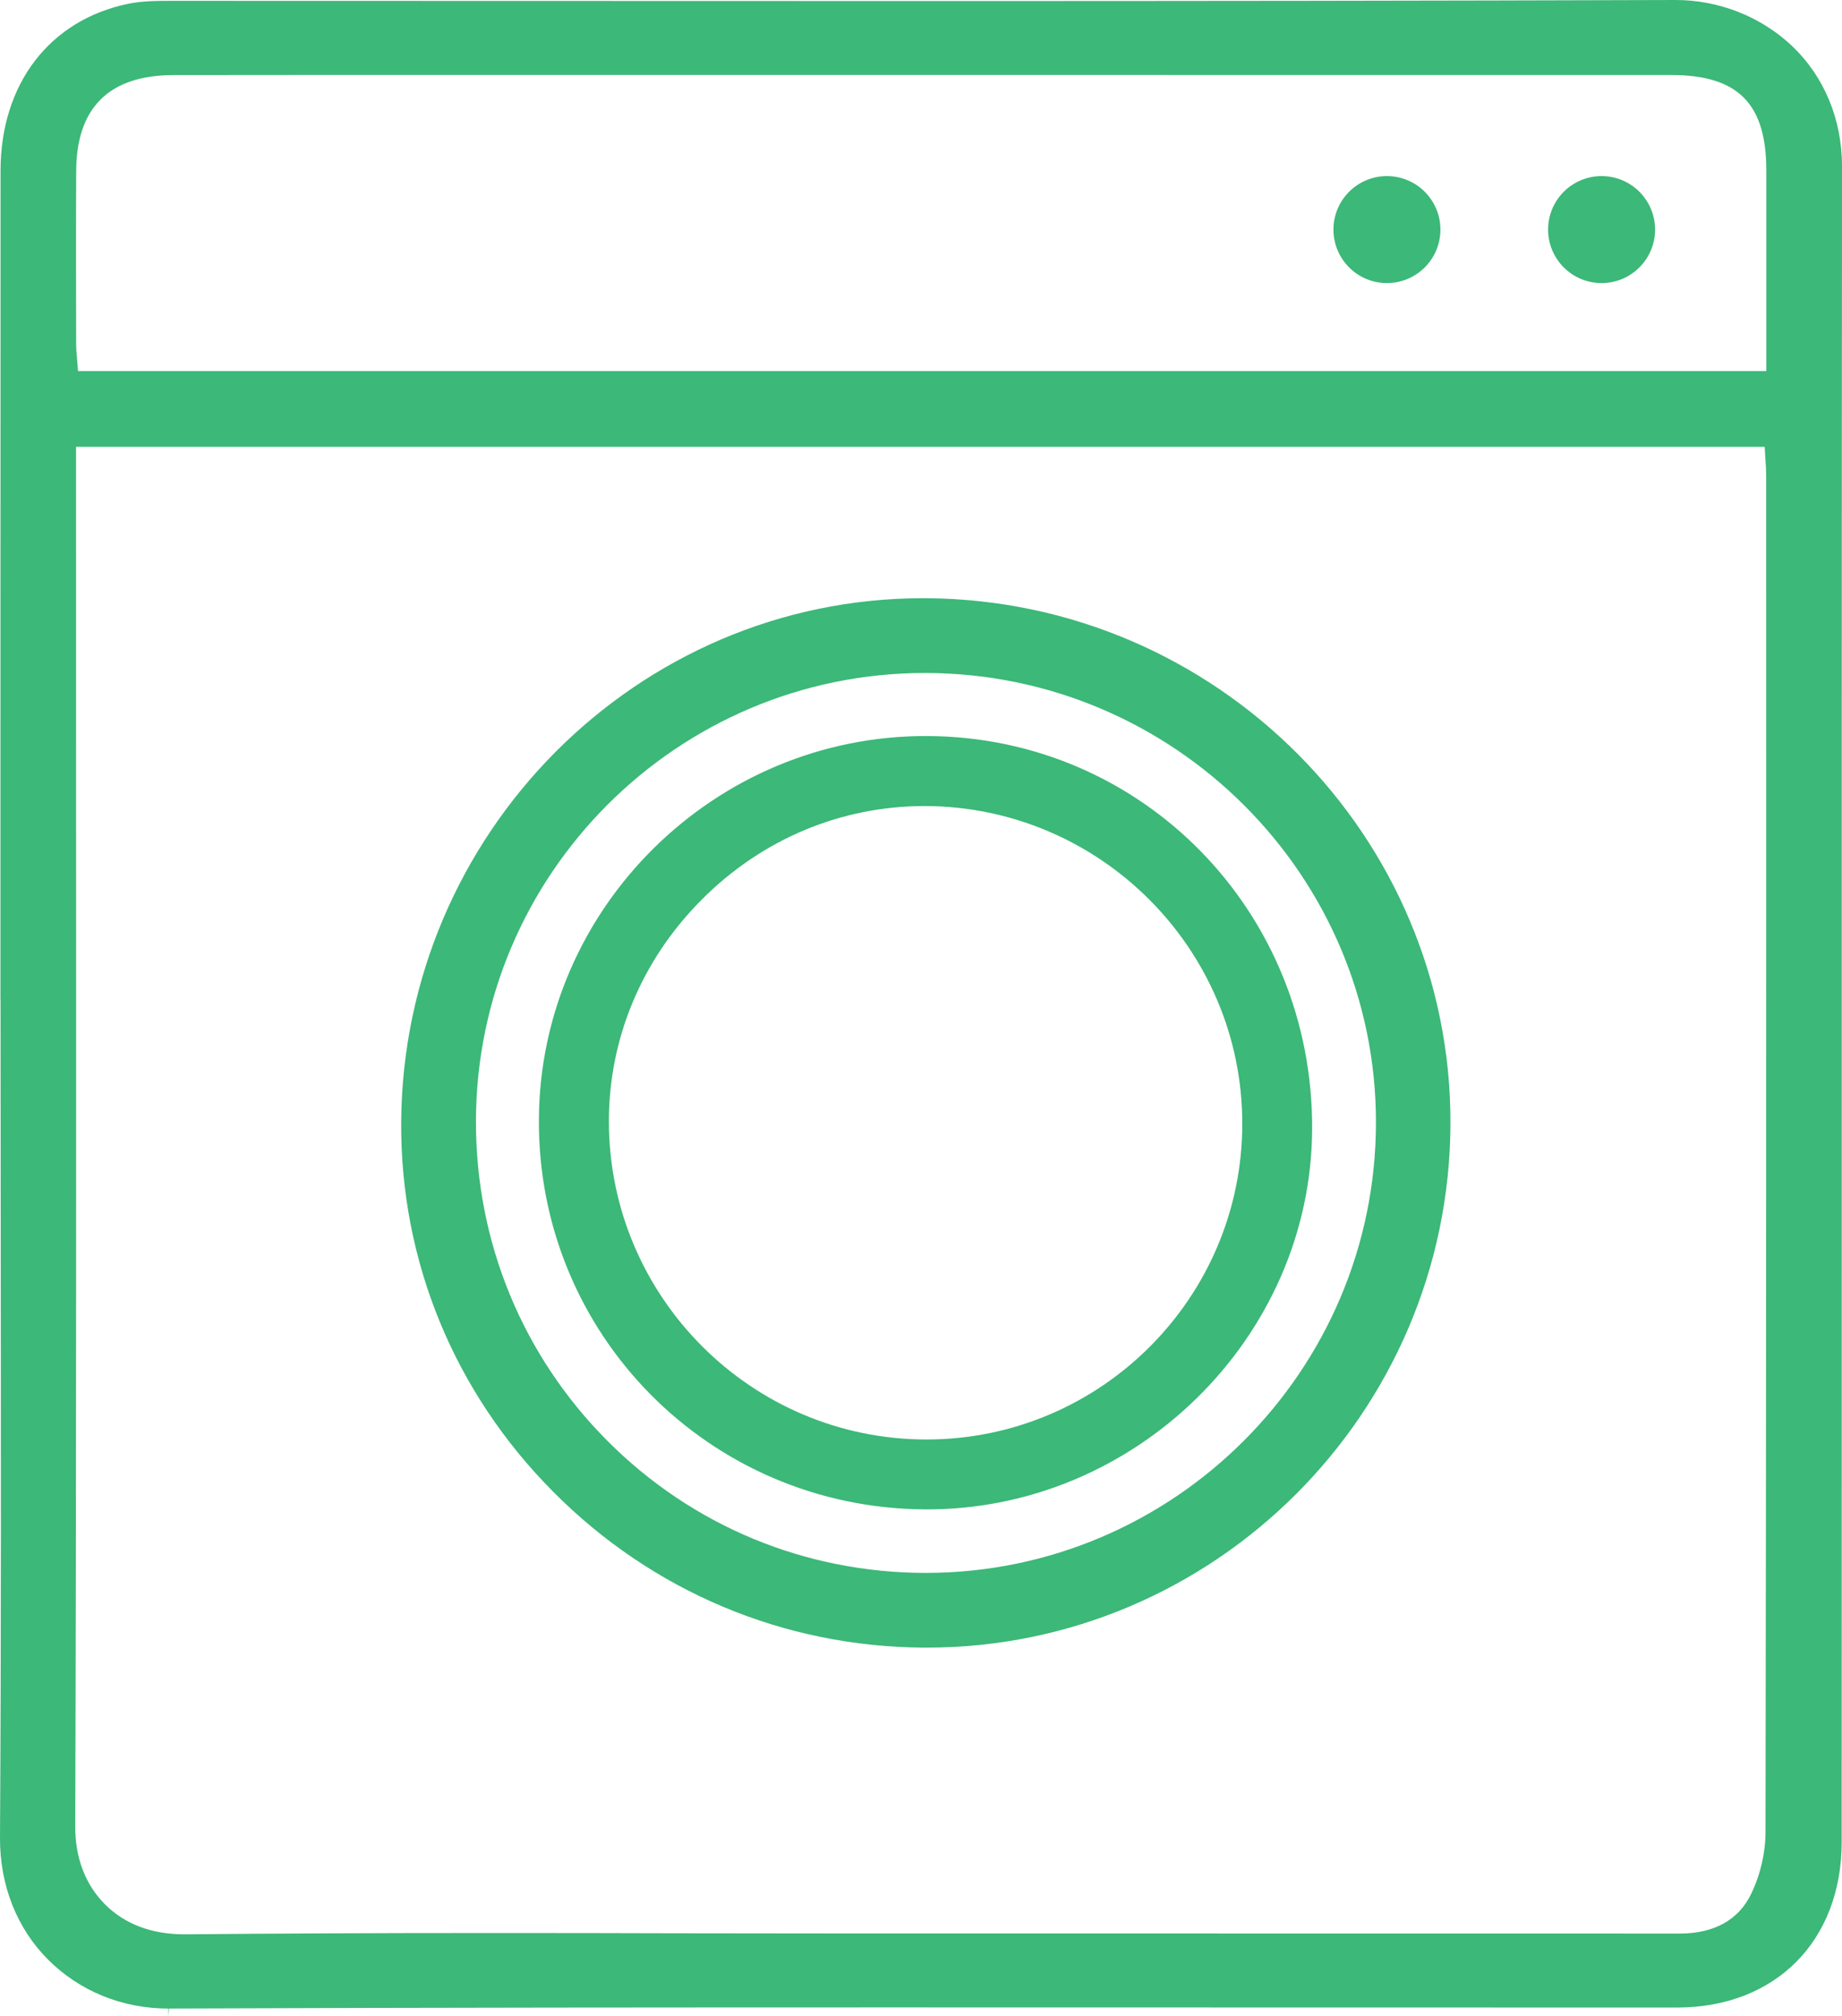<?xml version="1.0" encoding="utf-8"?>
<!-- Generator: Adobe Illustrator 16.0.0, SVG Export Plug-In . SVG Version: 6.00 Build 0)  -->
<!DOCTYPE svg PUBLIC "-//W3C//DTD SVG 1.1//EN" "http://www.w3.org/Graphics/SVG/1.1/DTD/svg11.dtd">
<svg version="1.1" id="Layer_1" xmlns="http://www.w3.org/2000/svg" xmlns:xlink="http://www.w3.org/1999/xlink" x="0px" y="0px"
	 width="54.689px" height="59.859px" viewBox="0 0 54.689 59.859"
	 style="enable-background:new 0 0 54.689 59.859;" xml:space="preserve">
<g>
	<path style="fill-rule:evenodd;clip-rule:evenodd;fill:#3CB878;" d="M5,59.859l0.021-0.229
		c7.888-0.031,15.664-0.033,21.561-0.033l23.211,0.004
		c2.922-0.002,4.887-1.979,4.887-4.92c0.002-6.184,0.002-12.367,0.002-18.547
		c0-10.396-0.002-20.791,0.008-31.184c0.002-1.412-0.535-2.695-1.51-3.609
		C52.268,0.488,51.023,0,49.754,0C42.496,0.023,35.256,0.031,28.016,0.031L5.088,0.025
		c-0.402,0-0.855,0-1.276,0.086C1.474,0.592,0.018,2.492,0.016,5.068
		c-0.003,5.773-0.003,11.547-0.003,17.322v7.189l0.003,0.23
		c0,2.33,0.002,4.66,0.005,6.99C0.028,42.621,0.036,48.639,0,54.559
		c-0.008,1.398,0.495,2.682,1.419,3.611C2.355,59.111,3.627,59.631,5,59.631V59.859
		L5,59.859z M2.262,5.084C2.268,3.195,3.238,2.234,5.146,2.229
		c1.657-0.002,3.315-0.004,4.972-0.004l39.5,0.002
		c1.979,0,2.824,0.846,2.824,2.832v3.35v2.607h-50.125l-0.033-0.412
		c-0.014-0.133-0.023-0.254-0.023-0.377C2.258,8.512,2.254,6.799,2.262,5.084z
		 M3.116,56.535C2.535,55.953,2.231,55.156,2.234,54.23
		c0.033-10.432,0.027-21.039,0.025-31.297L2.258,13.266h50.135l0.025,0.412
		C52.43,13.828,52.438,13.971,52.438,14.113v2.365
		c0.002,12.641,0.002,25.283-0.02,37.926c0,0.598-0.154,1.262-0.428,1.826
		C51.619,57,50.889,57.404,49.875,57.404c-5.398-0.002-10.799-0.002-16.199-0.002
		h-8.119c-1.822,0-3.641-0.004-5.463-0.006c-1.818-0.006-3.641-0.008-5.459-0.008
		c-3.6,0-6.511,0.014-9.16,0.039c0,0,0,0-0.002,0
		C4.499,57.428,3.697,57.119,3.116,56.535z"/>
	<g>
		<polygon style="fill-rule:evenodd;clip-rule:evenodd;fill:#3CB878;" points="27.461,20.215 27.461,20.215 
			27.461,20.215 		"/>
		<path style="fill-rule:evenodd;clip-rule:evenodd;fill:#3CB878;" d="M27.516,17.76h-0.117
			c-8.482,0-15.432,6.979-15.488,15.557c-0.025,4.123,1.575,8.018,4.516,10.973
			c2.938,2.959,6.842,4.6,10.994,4.625h0.096c8.535,0,15.508-6.967,15.547-15.531
			C43.104,24.834,36.129,17.824,27.516,17.76z M27.498,46.697
			c-3.586,0-6.941-1.391-9.461-3.918s-3.908-5.893-3.906-9.475
			c0.003-7.348,5.982-13.324,13.33-13.324h0.037
			c7.369,0.021,13.361,6.01,13.354,13.352
			C40.846,40.693,34.854,46.689,27.498,46.697z"/>
	</g>
	<g>
		<g>
			<path style="fill-rule:evenodd;clip-rule:evenodd;fill:#3CB878;" d="M27.463,44.811
				C21.06,44.775,15.95,39.605,16,33.213c0.044-6.273,5.238-11.389,11.531-11.361
				c6.396,0.025,11.473,5.227,11.426,11.697
				C38.916,39.729,33.689,44.848,27.463,44.811z M27.506,43.498
				c5.553,0,10.137-4.576,10.141-10.127c0.004-5.631-4.547-10.191-10.188-10.207
				C21.926,23.152,17.308,27.766,17.312,33.299
				C17.32,38.939,21.877,43.498,27.506,43.498z"/>
		</g>
		<g>
			<path style="fill:#3CB878;" d="M27.506,44.729c-6.291,0-11.414-5.127-11.42-11.43
				c-0.004-3,1.185-5.844,3.345-8.008c2.16-2.162,5.003-3.354,8.003-3.354
				c6.328,0.014,11.449,5.143,11.443,11.434
				C38.871,39.633,33.77,44.729,27.506,44.729z M27.457,23.93
				c-2.492,0-4.832,0.984-6.615,2.771c-1.785,1.785-2.766,4.127-2.764,6.596
				c0.004,5.205,4.234,9.439,9.428,9.439c5.166,0,9.373-4.201,9.377-9.367
				C36.889,28.178,32.658,23.941,27.457,23.93z"/>
		</g>
	</g>
	<circle style="fill-rule:evenodd;clip-rule:evenodd;fill:#3CB878;" cx="41.178" cy="6.816" r="1.588"/>
	<circle style="fill-rule:evenodd;clip-rule:evenodd;fill:#3CB878;" cx="47.551" cy="6.816" r="1.588"/>
</g>
</svg>
